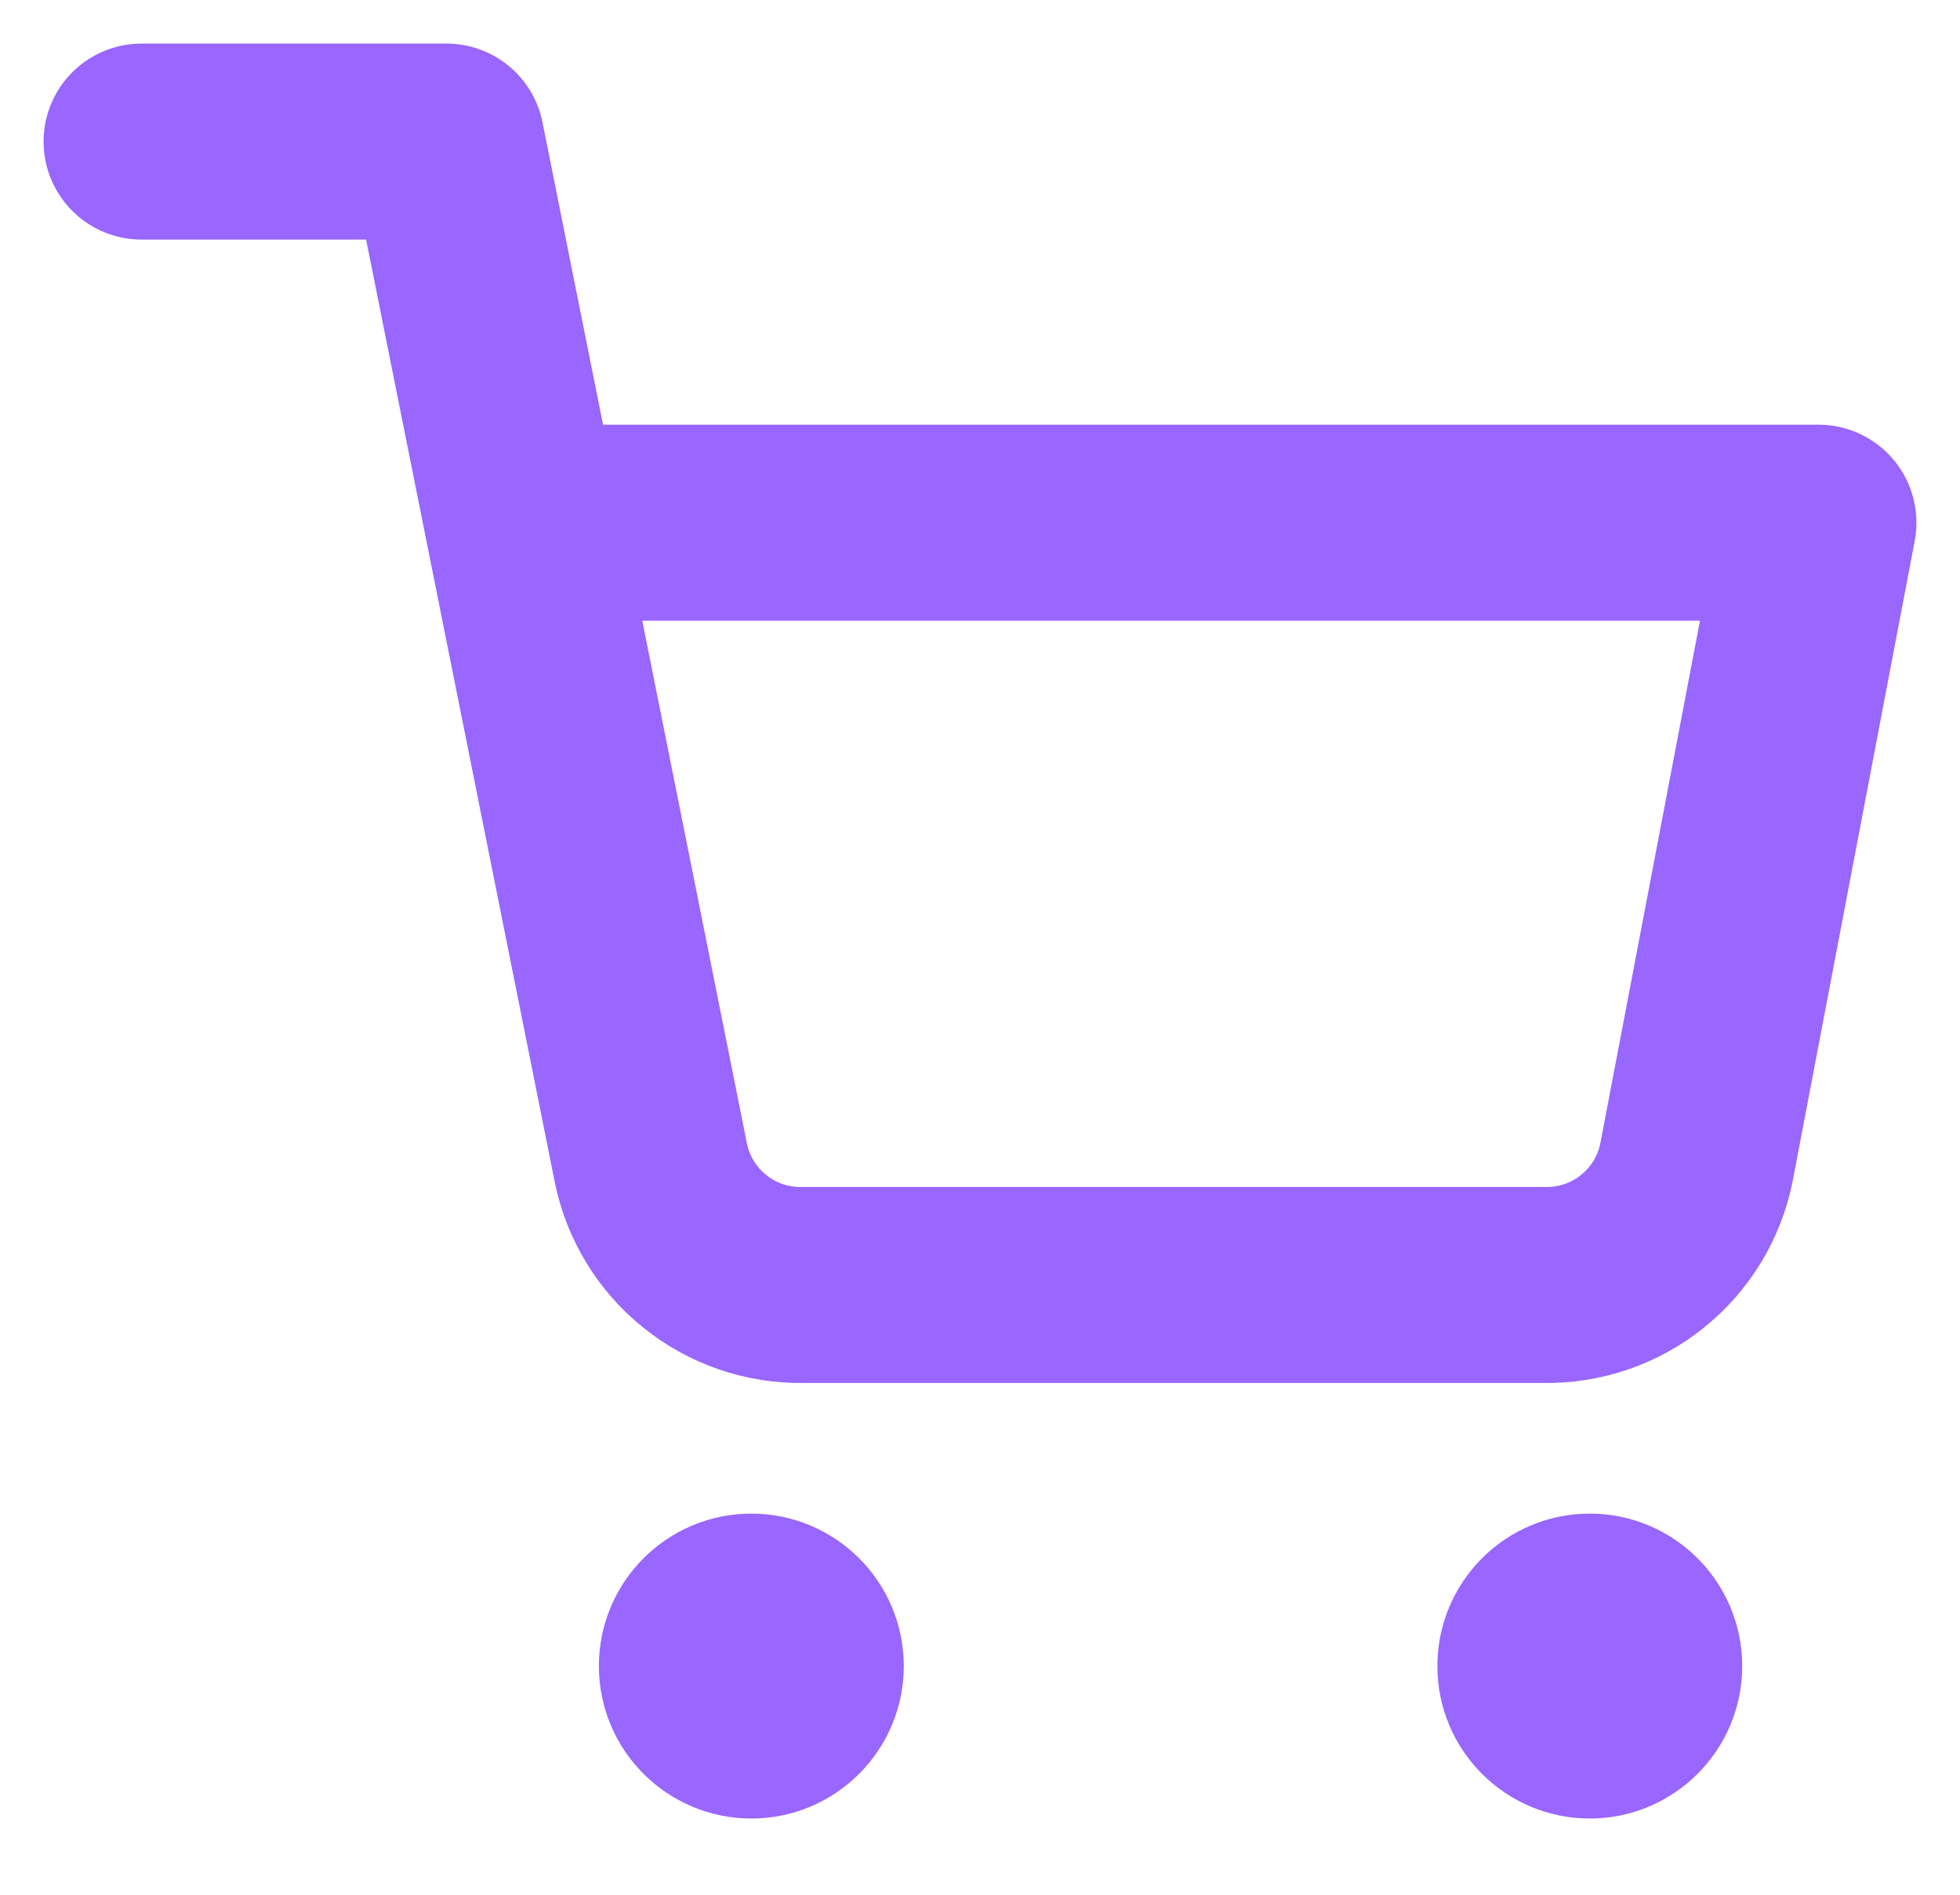 <svg width="30" height="29" viewBox="0 0 30 29" fill="none" xmlns="http://www.w3.org/2000/svg">
<path d="M11.5 26.667C12.144 26.667 12.667 26.144 12.667 25.5C12.667 24.856 12.144 24.333 11.5 24.333C10.856 24.333 10.333 24.856 10.333 25.5C10.333 26.144 10.856 26.667 11.5 26.667Z" stroke="#9966FF" stroke-width="2.333" stroke-linecap="round" stroke-linejoin="round"/>
<path d="M24.333 26.667C24.978 26.667 25.5 26.144 25.5 25.5C25.5 24.856 24.978 24.333 24.333 24.333C23.689 24.333 23.167 24.856 23.167 25.5C23.167 26.144 23.689 26.667 24.333 26.667Z" stroke="#9966FF" stroke-width="2.333" stroke-linecap="round" stroke-linejoin="round"/>
<path d="M2.167 2.167H6.833L9.96 17.788C10.067 18.326 10.359 18.808 10.786 19.151C11.212 19.495 11.746 19.677 12.293 19.667H23.633C24.181 19.677 24.715 19.495 25.141 19.151C25.568 18.808 25.86 18.326 25.967 17.788L27.833 8H8" stroke="#9966FF" stroke-width="3" stroke-linecap="round" stroke-linejoin="round"/>
</svg>
